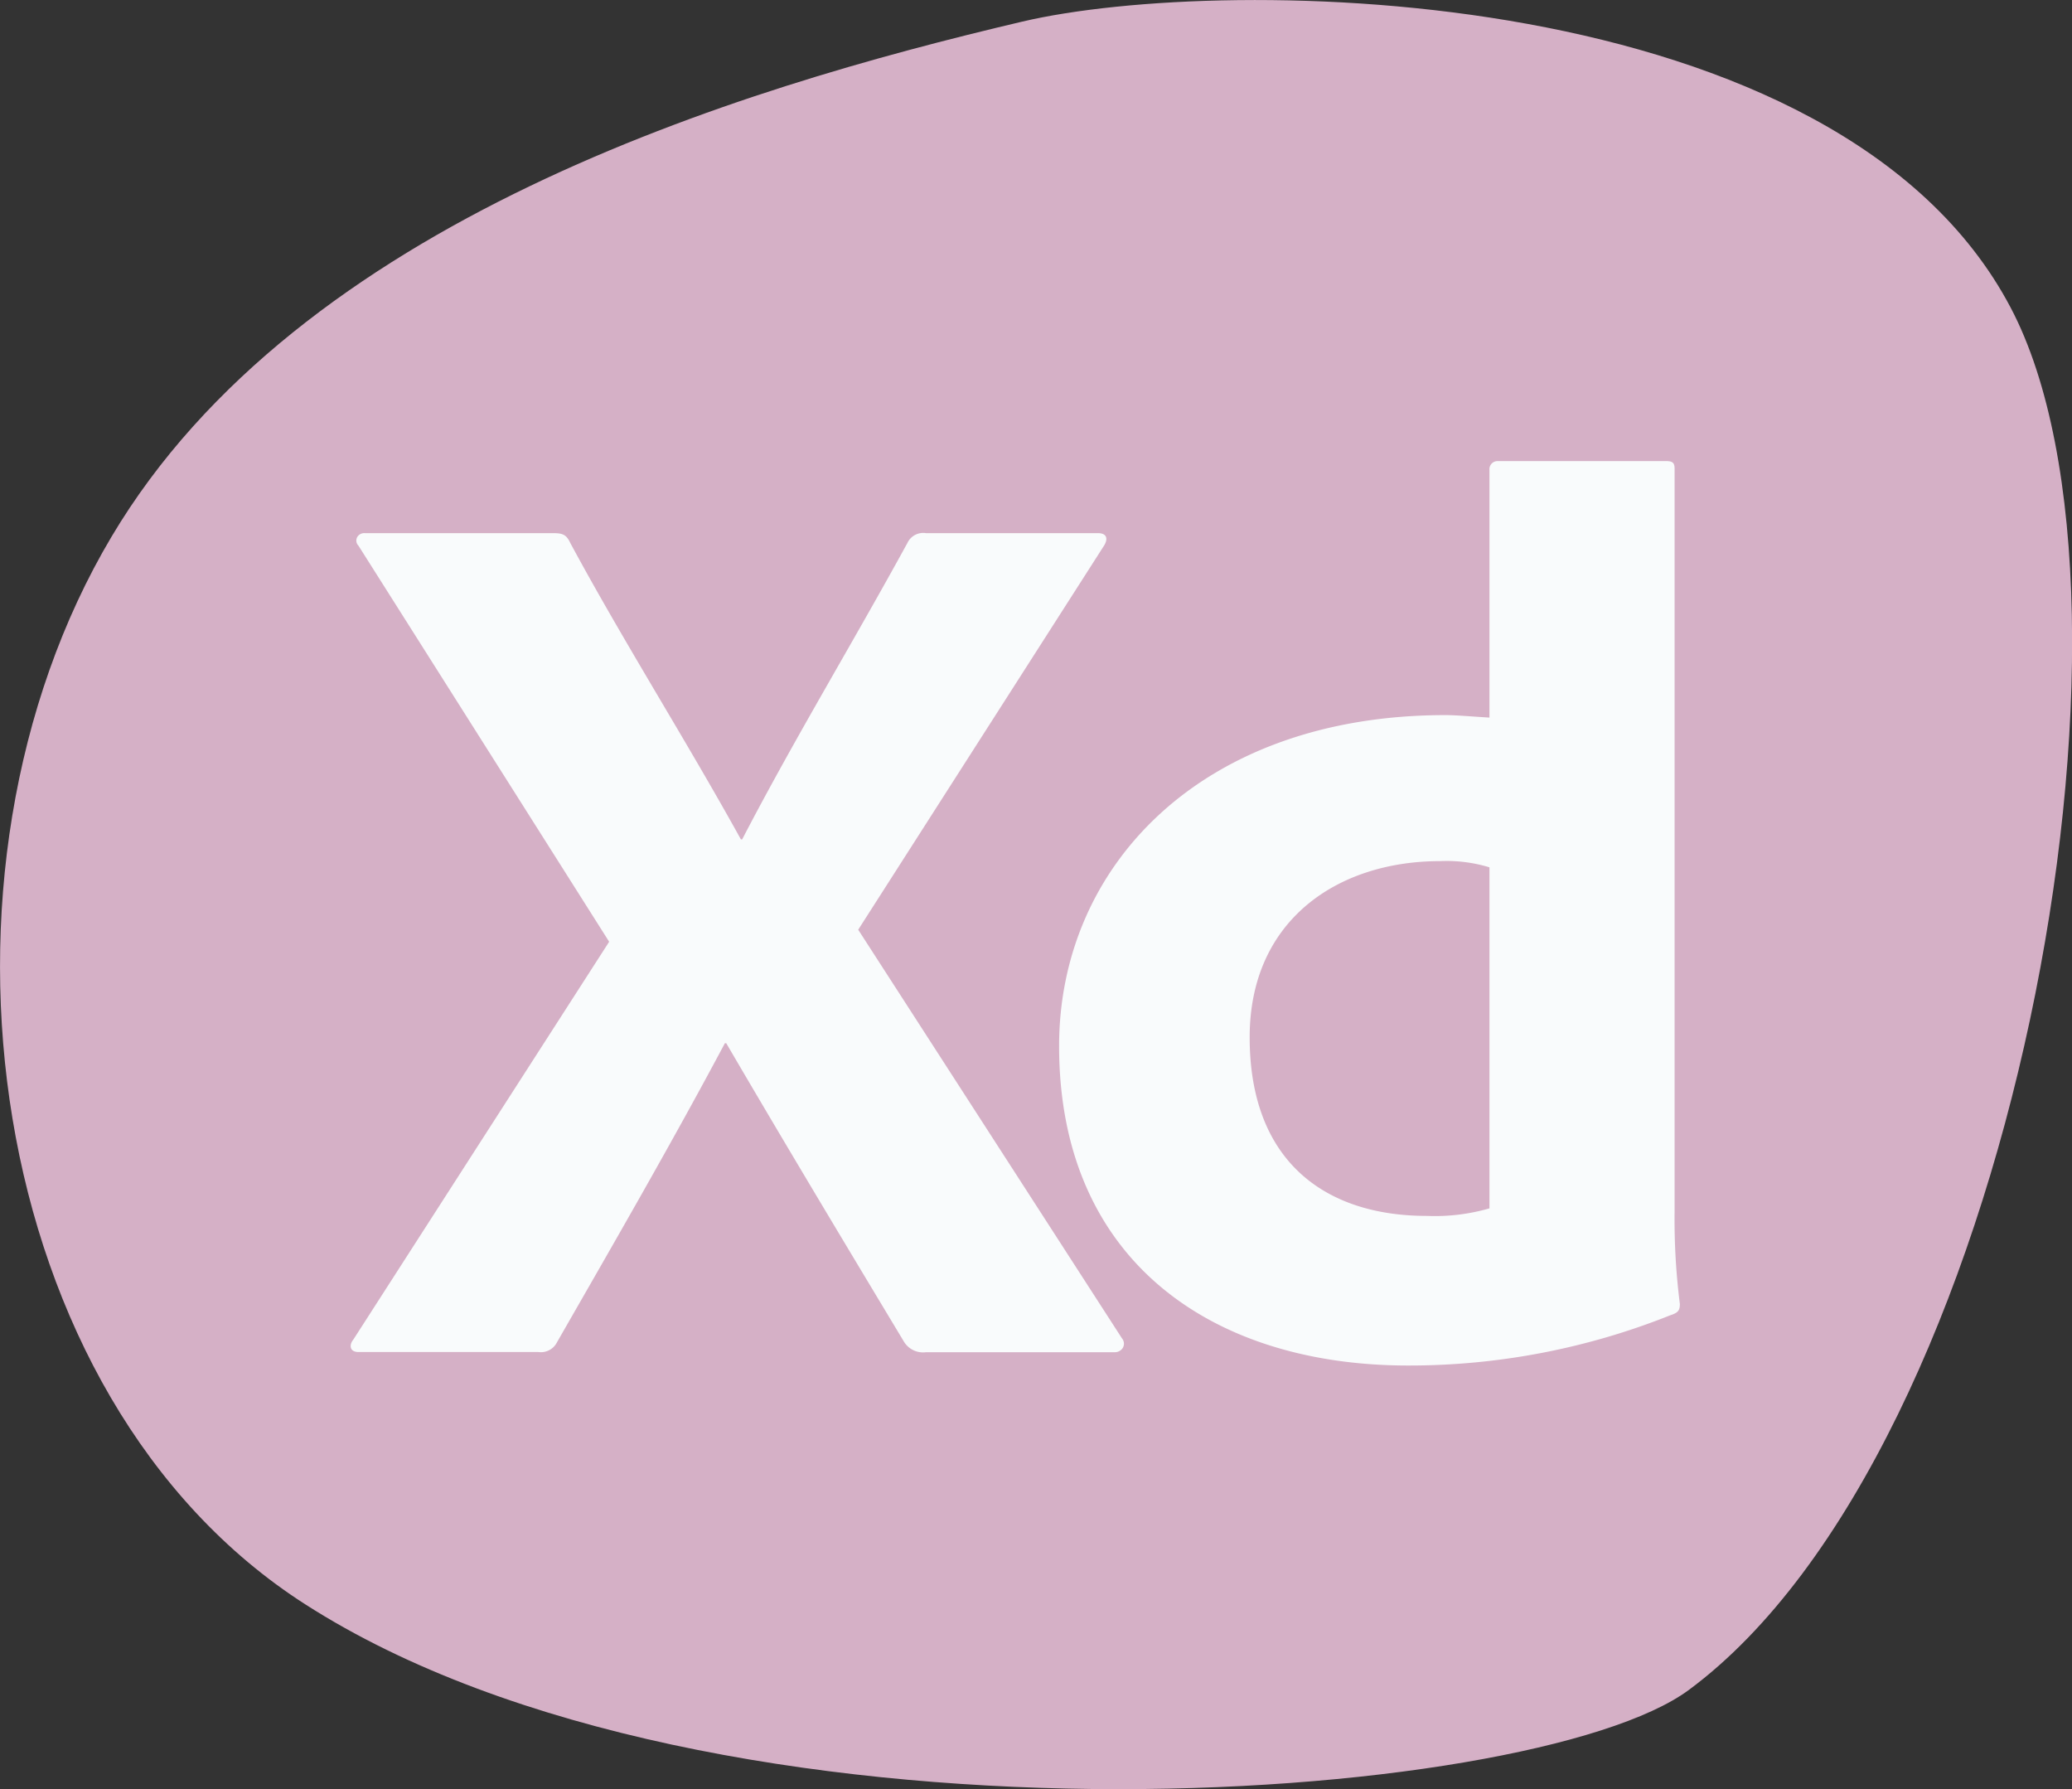 <svg xmlns="http://www.w3.org/2000/svg" width="100" height="86.338"><rect width="100%" height="100%" fill="#333333" stroke="none"/><path d="M49.339 1.042c9.777-2.3 39.37-2 47.7 13.8 7.53 14.293.134 55.113-15.534 66.7-7.575 5.6-47.029 8.516-66.765-4.128C-.856 67.436-4.245 42.063 5.387 25.889 14.441 10.671 35.518 4.294 49.339 1.042z" fill="#d5b0c6"/><g fill="#f9fbfc"><path d="M41.419 44.859L54.15 64.578a.394.394 0 01-.072.577.444.444 0 01-.25.089h-9.13a1.082 1.082 0 01-1.093-.544c-2.831-4.707-5.661-9.415-8.554-14.363h-.067c-2.573 4.829-5.4 9.716-8.1 14.424a.87.87 0 01-.9.475h-8.68c-.451 0-.451-.362-.252-.6L29.399 45.44l-12.1-19.112a.345.345 0 01.023-.51.4.4 0 01.3-.093h9.068c.451 0 .643.059.834.475 2.573 4.768 5.6 9.536 8.233 14.3h.062c2.51-4.831 5.337-9.478 7.974-14.3a.843.843 0 01.9-.475h8.3c.448 0 .506.3.252.662z"/><path d="M51.115 50.47c0-8.682 6.881-15.966 18.648-15.966.506 0 1.158.061 2.122.12V22.676a.391.391 0 01.361-.427.609.609 0 01.09 0h8.1c.321 0 .384.122.384.367v35.865a32.281 32.281 0 00.254 4.432c0 .3-.067.423-.451.545a33.982 33.982 0 01-12.657 2.429c-9.519.001-16.851-5.1-16.851-15.417zm20.77-8.621a7.091 7.091 0 00-2.378-.3c-4.951 0-9.195 2.852-9.195 8.5 0 6.009 3.666 8.619 8.552 8.619a9.5 9.5 0 003.021-.364z"/></g></svg>